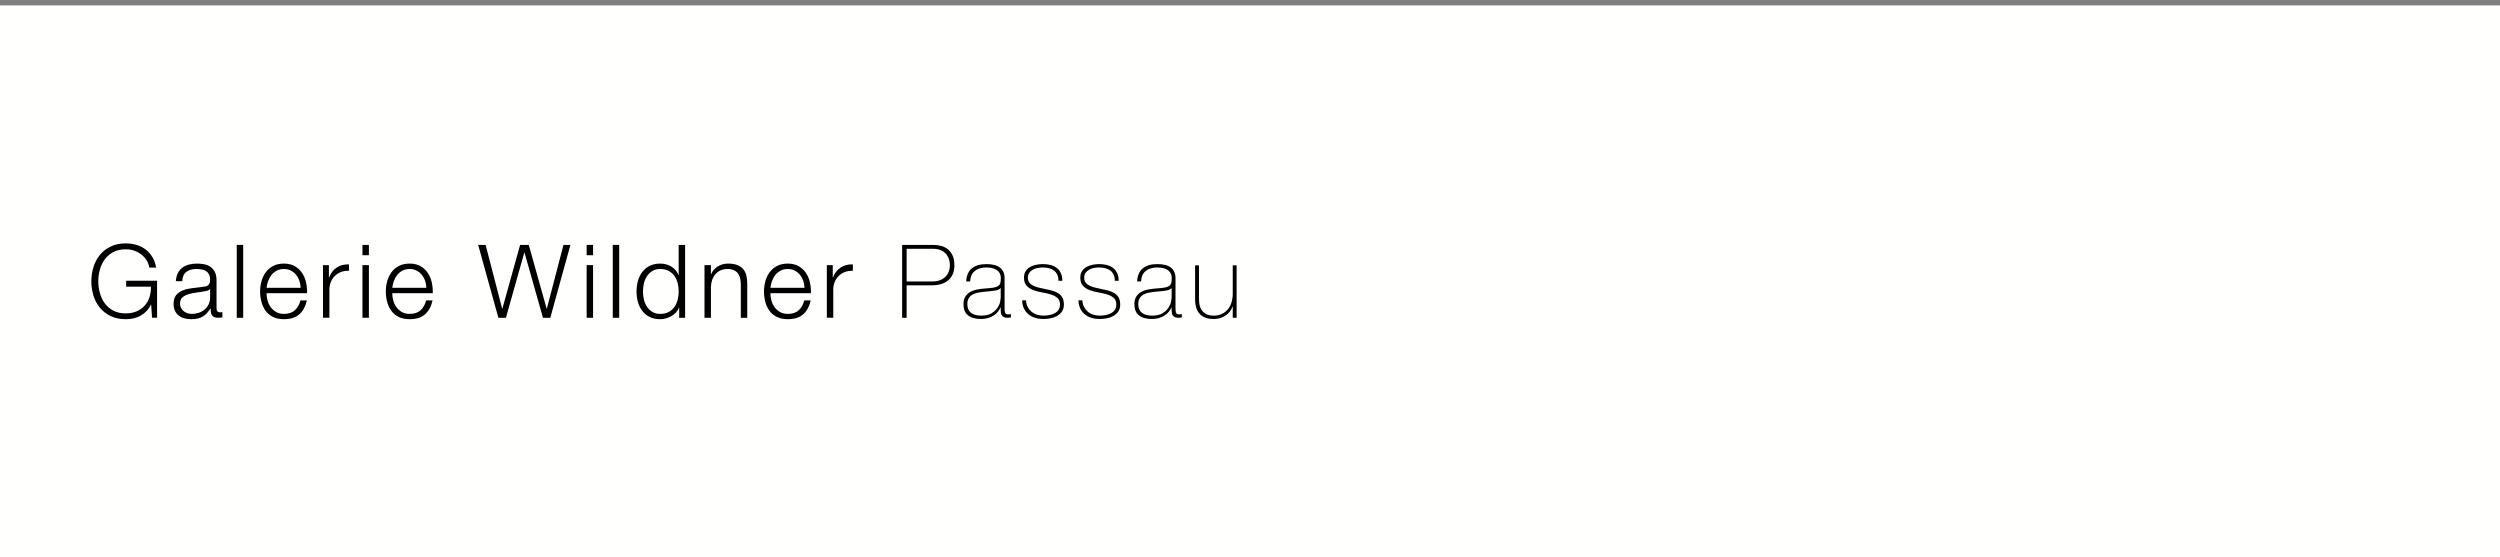 <?xml version="1.0" encoding="utf-8"?>
<!-- Generator: Adobe Illustrator 14.0.0, SVG Export Plug-In . SVG Version: 6.00 Build 43363)  -->
<!DOCTYPE svg PUBLIC "-//W3C//DTD SVG 1.1//EN" "http://www.w3.org/Graphics/SVG/1.1/DTD/svg11.dtd">
<svg version="1.1" id="Ebene_1" xmlns:serif="http://www.serif.com/"
	 xmlns="http://www.w3.org/2000/svg" xmlns:xlink="http://www.w3.org/1999/xlink" x="0px" y="0px" width="1199.85px"
	 height="267.445px" viewBox="0 490.445 1199.85 267.445" enable-background="new 0 490.445 1199.85 267.445" xml:space="preserve">
<rect x="0" y="490.445" width="1199.85" height="267.445" fill="#808080" stroke="none"/>
<rect x="0" y="493.042" fill="#FFFFFE" width="1201.14" height="264.849"/>
<g transform="matrix(1,0,0,1,-97,71)">
	<g enable-background="new    ">
		<path d="M169.981,571.955l-0.441-6.366h-0.098c-0.587,1.241-1.314,2.311-2.179,3.207c-0.865,0.898-1.82,1.633-2.865,2.204
			c-1.045,0.571-2.163,0.987-3.354,1.249c-1.192,0.261-2.424,0.392-3.697,0.392c-2.743,0-5.151-0.498-7.224-1.493
			c-2.074-0.996-3.795-2.326-5.167-3.992c-1.371-1.664-2.399-3.59-3.085-5.778c-0.686-2.187-1.028-4.488-1.028-6.905
			c0-2.416,0.343-4.717,1.028-6.904c0.686-2.188,1.714-4.121,3.085-5.804c1.371-1.681,3.093-3.019,5.167-4.016
			c2.073-0.995,4.481-1.493,7.224-1.493c1.828,0,3.558,0.244,5.191,0.734c1.632,0.49,3.085,1.225,4.358,2.203
			c1.273,0.98,2.351,2.188,3.232,3.625c0.882,1.437,1.485,3.117,1.812,5.043h-3.33c-0.098-1.012-0.433-2.031-1.004-3.061
			c-0.571-1.028-1.339-1.967-2.302-2.815c-0.963-0.849-2.114-1.543-3.452-2.081c-1.339-0.539-2.84-0.809-4.505-0.809
			c-2.319,0-4.31,0.441-5.975,1.322c-1.665,0.882-3.029,2.049-4.089,3.502c-1.062,1.453-1.845,3.094-2.351,4.922
			c-0.507,1.828-0.759,3.705-0.759,5.631c0,1.895,0.252,3.764,0.759,5.607c0.506,1.846,1.289,3.494,2.351,4.946
			c1.061,1.453,2.424,2.62,4.089,3.501c1.665,0.883,3.656,1.322,5.975,1.322c1.926,0,3.648-0.318,5.167-0.954
			c1.518-0.637,2.799-1.526,3.844-2.669c1.044-1.143,1.828-2.498,2.351-4.064c0.522-1.567,0.767-3.281,0.734-5.143h-11.9v-2.84
			h14.838v17.776H169.981z"/>
	</g>
	<g enable-background="new    ">
		<path d="M182.322,550.604c0.521-1.077,1.232-1.959,2.13-2.645c0.898-0.687,1.951-1.191,3.159-1.519
			c1.208-0.326,2.547-0.489,4.016-0.489c1.109,0,2.22,0.106,3.33,0.317c1.109,0.213,2.105,0.613,2.987,1.201
			c0.881,0.587,1.599,1.412,2.154,2.473s0.833,2.441,0.833,4.138v13.419c0,1.24,0.604,1.86,1.812,1.86
			c0.359,0,0.686-0.065,0.979-0.196v2.596c-0.359,0.066-0.678,0.115-0.955,0.147c-0.278,0.032-0.629,0.049-1.053,0.049
			c-0.784,0-1.413-0.105-1.885-0.318c-0.474-0.212-0.841-0.515-1.102-0.905c-0.262-0.393-0.433-0.857-0.514-1.396
			c-0.082-0.539-0.123-1.134-0.123-1.787h-0.098c-0.556,0.816-1.119,1.543-1.689,2.18c-0.572,0.636-1.208,1.167-1.91,1.591
			c-0.702,0.425-1.502,0.751-2.399,0.979c-0.898,0.229-1.967,0.343-3.208,0.343c-1.175,0-2.277-0.14-3.305-0.416
			c-1.029-0.277-1.927-0.718-2.694-1.322s-1.371-1.372-1.812-2.302c-0.44-0.931-0.661-2.032-0.661-3.306
			c0-1.763,0.392-3.142,1.176-4.138c0.783-0.996,1.819-1.755,3.109-2.277c1.29-0.521,2.743-0.89,4.358-1.102
			c1.616-0.213,3.257-0.417,4.922-0.613c0.653-0.064,1.224-0.146,1.714-0.244s0.898-0.27,1.225-0.515
			c0.326-0.245,0.579-0.579,0.759-1.004c0.179-0.424,0.27-0.979,0.27-1.665c0-1.045-0.171-1.901-0.514-2.57
			c-0.343-0.67-0.816-1.2-1.42-1.592c-0.604-0.393-1.306-0.662-2.105-0.809c-0.801-0.146-1.658-0.221-2.571-0.221
			c-1.959,0-3.559,0.466-4.799,1.396c-1.241,0.93-1.894,2.424-1.959,4.48h-3.085C181.489,552.954,181.799,551.681,182.322,550.604z
			 M197.747,558.146c-0.196,0.359-0.571,0.62-1.126,0.783c-0.556,0.164-1.045,0.277-1.469,0.343
			c-1.306,0.229-2.653,0.433-4.041,0.612s-2.653,0.449-3.795,0.808c-1.144,0.36-2.082,0.874-2.816,1.543
			c-0.735,0.669-1.102,1.624-1.102,2.864c0,0.783,0.155,1.479,0.465,2.082c0.31,0.604,0.726,1.126,1.249,1.566
			c0.522,0.441,1.126,0.776,1.812,1.004c0.686,0.229,1.387,0.344,2.106,0.344c1.175,0,2.302-0.18,3.379-0.539
			c1.078-0.359,2.016-0.882,2.816-1.567c0.8-0.686,1.437-1.519,1.91-2.497c0.473-0.98,0.71-2.09,0.71-3.33v-4.016H197.747z"/>
	</g>
	<g enable-background="new    ">
		<path d="M213.713,536.989v34.966h-3.085v-34.966H213.713z"/>
	</g>
	<g enable-background="new    ">
		<path d="M225.393,563.605c0.31,1.192,0.808,2.261,1.494,3.208s1.55,1.73,2.596,2.35c1.044,0.621,2.302,0.932,3.771,0.932
			c2.252,0,4.016-0.588,5.289-1.764c1.273-1.176,2.154-2.742,2.644-4.701h3.085c-0.653,2.873-1.854,5.094-3.6,6.66
			c-1.747,1.566-4.22,2.351-7.419,2.351c-1.992,0-3.714-0.351-5.167-1.053c-1.453-0.702-2.637-1.665-3.551-2.89
			c-0.914-1.225-1.591-2.645-2.032-4.26c-0.441-1.617-0.661-3.322-0.661-5.118c0-1.665,0.22-3.298,0.661-4.897
			s1.118-3.027,2.032-4.285c0.914-1.256,2.098-2.269,3.551-3.036c1.452-0.767,3.175-1.15,5.167-1.15
			c2.024,0,3.754,0.408,5.191,1.224c1.436,0.816,2.603,1.886,3.501,3.208c0.897,1.322,1.542,2.841,1.935,4.555
			c0.392,1.714,0.555,3.452,0.49,5.216h-19.442C224.928,561.263,225.083,562.414,225.393,563.605z M240.673,554.179
			c-0.375-1.078-0.906-2.033-1.591-2.865s-1.518-1.502-2.498-2.008s-2.09-0.76-3.33-0.76c-1.273,0-2.4,0.254-3.379,0.76
			s-1.812,1.176-2.498,2.008s-1.232,1.796-1.641,2.889c-0.408,1.095-0.678,2.213-0.808,3.355h16.356
			C241.252,556.382,241.048,555.256,240.673,554.179z"/>
	</g>
	<g enable-background="new    ">
		<path d="M254.849,546.686v5.926h0.098c0.784-2.058,2-3.64,3.648-4.751c1.648-1.109,3.616-1.615,5.901-1.518v3.085
			c-1.404-0.065-2.677,0.122-3.82,0.563c-1.143,0.44-2.13,1.07-2.963,1.885c-0.833,0.816-1.478,1.788-1.935,2.914
			c-0.458,1.127-0.686,2.359-0.686,3.697v13.468h-3.085v-25.27H254.849z"/>
	</g>
	<g enable-background="new    ">
		<path d="M274.046,536.989v4.945h-3.085v-4.945H274.046z M274.046,546.686v25.27h-3.085v-25.27H274.046z"/>
	</g>
	<g enable-background="new    ">
		<path d="M285.726,563.605c0.31,1.192,0.808,2.261,1.494,3.208s1.55,1.73,2.596,2.35c1.044,0.621,2.302,0.932,3.771,0.932
			c2.252,0,4.016-0.588,5.289-1.764c1.273-1.176,2.154-2.742,2.644-4.701h3.085c-0.653,2.873-1.854,5.094-3.6,6.66
			c-1.747,1.566-4.22,2.351-7.419,2.351c-1.992,0-3.714-0.351-5.167-1.053c-1.453-0.702-2.637-1.665-3.551-2.89
			c-0.914-1.225-1.591-2.645-2.032-4.26c-0.441-1.617-0.661-3.322-0.661-5.118c0-1.665,0.22-3.298,0.661-4.897
			s1.118-3.027,2.032-4.285c0.914-1.256,2.098-2.269,3.551-3.036c1.452-0.767,3.175-1.15,5.167-1.15
			c2.024,0,3.754,0.408,5.191,1.224c1.436,0.816,2.603,1.886,3.501,3.208c0.897,1.322,1.542,2.841,1.935,4.555
			c0.392,1.714,0.555,3.452,0.49,5.216h-19.442C285.261,561.263,285.416,562.414,285.726,563.605z M301.006,554.179
			c-0.375-1.078-0.906-2.033-1.591-2.865s-1.518-1.502-2.498-2.008s-2.09-0.76-3.33-0.76c-1.273,0-2.4,0.254-3.379,0.76
			s-1.812,1.176-2.498,2.008s-1.232,1.796-1.641,2.889c-0.408,1.095-0.678,2.213-0.808,3.355h16.356
			C301.585,556.382,301.381,555.256,301.006,554.179z"/>
	</g>
	<g enable-background="new    ">
		<path d="M330.071,536.989l7.933,30.607h0.098l8.521-30.607h4.163l8.57,30.607h0.098l7.982-30.607h3.33l-9.647,34.966h-3.526
			l-8.864-31.293h-0.098l-8.815,31.293h-3.624l-9.696-34.966H330.071z"/>
	</g>
	<g enable-background="new    ">
		<path d="M381.638,536.989v4.945h-3.085v-4.945H381.638z M381.638,546.686v25.27h-3.085v-25.27H381.638z"/>
	</g>
	<g enable-background="new    ">
		<path d="M394.175,536.989v34.966h-3.085v-34.966H394.175z"/>
	</g>
	<g enable-background="new    ">
		<path d="M422.969,571.955v-4.8h-0.098c-0.326,0.816-0.809,1.568-1.443,2.254c-0.637,0.686-1.365,1.266-2.18,1.738
			c-0.816,0.473-1.689,0.84-2.621,1.102c-0.93,0.261-1.854,0.392-2.766,0.392c-1.928,0-3.6-0.351-5.02-1.053
			c-1.422-0.702-2.605-1.665-3.551-2.89c-0.947-1.225-1.649-2.645-2.106-4.26c-0.458-1.617-0.686-3.322-0.686-5.118
			c0-1.795,0.228-3.501,0.686-5.118c0.457-1.615,1.159-3.035,2.106-4.26c0.945-1.225,2.129-2.195,3.551-2.914
			c1.42-0.718,3.092-1.077,5.02-1.077c0.945,0,1.867,0.114,2.766,0.343s1.738,0.58,2.523,1.053c0.783,0.474,1.477,1.053,2.08,1.738
			s1.07,1.486,1.396,2.4h0.098v-14.496h3.086v34.966H422.969z M406.05,563.214c0.311,1.29,0.801,2.44,1.471,3.452
			c0.668,1.013,1.525,1.837,2.57,2.474s2.301,0.955,3.771,0.955c1.631,0,3.012-0.318,4.137-0.955
			c1.127-0.637,2.041-1.461,2.742-2.474c0.703-1.012,1.209-2.162,1.52-3.452c0.309-1.289,0.465-2.588,0.465-3.894
			s-0.156-2.603-0.465-3.894c-0.311-1.289-0.816-2.439-1.52-3.452c-0.701-1.012-1.615-1.837-2.742-2.474
			c-1.125-0.637-2.506-0.955-4.137-0.955c-1.471,0-2.727,0.318-3.771,0.955s-1.902,1.462-2.57,2.474
			c-0.67,1.013-1.16,2.163-1.471,3.452c-0.311,1.291-0.465,2.588-0.465,3.894S405.739,561.925,406.05,563.214z"/>
	</g>
	<g enable-background="new    ">
		<path d="M438.202,546.686v4.358h0.098c0.588-1.534,1.633-2.767,3.135-3.697c1.501-0.931,3.15-1.396,4.946-1.396
			c1.763,0,3.239,0.229,4.432,0.686c1.191,0.458,2.146,1.102,2.865,1.935c0.718,0.832,1.224,1.854,1.518,3.061
			c0.294,1.208,0.44,2.563,0.44,4.064v16.259h-3.085v-15.769c0-1.078-0.098-2.082-0.294-3.012c-0.195-0.932-0.538-1.738-1.028-2.425
			c-0.489-0.686-1.15-1.224-1.983-1.616c-0.832-0.392-1.869-0.588-3.109-0.588c-1.241,0-2.343,0.221-3.306,0.662
			c-0.964,0.44-1.78,1.045-2.448,1.812c-0.67,0.768-1.192,1.683-1.567,2.743c-0.376,1.061-0.58,2.211-0.612,3.451v14.741h-3.085
			v-25.27H438.202z"/>
	</g>
	<g enable-background="new    ">
		<path d="M467.217,563.605c0.31,1.192,0.808,2.261,1.493,3.208s1.551,1.73,2.596,2.35c1.045,0.621,2.302,0.932,3.771,0.932
			c2.253,0,4.016-0.588,5.289-1.764s2.155-2.742,2.645-4.701h3.085c-0.653,2.873-1.853,5.094-3.599,6.66
			c-1.747,1.566-4.221,2.351-7.42,2.351c-1.991,0-3.714-0.351-5.166-1.053c-1.453-0.702-2.637-1.665-3.551-2.89
			s-1.592-2.645-2.032-4.26c-0.44-1.617-0.661-3.322-0.661-5.118c0-1.665,0.221-3.298,0.661-4.897s1.118-3.027,2.032-4.285
			c0.914-1.256,2.098-2.269,3.551-3.036c1.452-0.767,3.175-1.15,5.166-1.15c2.024,0,3.754,0.408,5.191,1.224
			c1.437,0.816,2.604,1.886,3.501,3.208c0.898,1.322,1.543,2.841,1.935,4.555s0.555,3.452,0.49,5.216h-19.442
			C466.751,561.263,466.906,562.414,467.217,563.605z M482.496,554.179c-0.376-1.078-0.906-2.033-1.592-2.865
			s-1.519-1.502-2.498-2.008s-2.09-0.76-3.33-0.76c-1.272,0-2.399,0.254-3.379,0.76s-1.812,1.176-2.497,2.008
			s-1.233,1.796-1.641,2.889c-0.409,1.095-0.679,2.213-0.809,3.355h16.357C483.075,556.382,482.871,555.256,482.496,554.179z"/>
	</g>
	<g enable-background="new    ">
		<path d="M496.674,546.686v5.926h0.099c0.783-2.058,1.999-3.64,3.648-4.751c1.647-1.109,3.615-1.615,5.9-1.518v3.085
			c-1.403-0.065-2.677,0.122-3.819,0.563c-1.144,0.44-2.13,1.07-2.963,1.885c-0.832,0.816-1.478,1.788-1.935,2.914
			c-0.457,1.127-0.686,2.359-0.686,3.697v13.468h-3.085v-25.27H496.674z"/>
	</g>
	<g enable-background="new    ">
		<path d="M529.974,536.989h14.888c0.979,0,2.064,0.115,3.257,0.343c1.191,0.229,2.302,0.694,3.33,1.396
			c1.028,0.703,1.886,1.697,2.571,2.987s1.028,2.979,1.028,5.069c0,3.068-0.947,5.436-2.841,7.1
			c-1.894,1.666-4.604,2.498-8.129,2.498H532.13v15.573h-2.155V536.989z M532.13,554.521h12.292c1.566,0,2.896-0.236,3.991-0.709
			c1.093-0.474,1.966-1.086,2.62-1.837c0.652-0.751,1.126-1.583,1.42-2.497s0.44-1.828,0.44-2.743c0-0.653-0.098-1.428-0.294-2.326
			c-0.195-0.897-0.587-1.763-1.175-2.595c-0.588-0.833-1.413-1.535-2.474-2.106s-2.473-0.856-4.235-0.856H532.13V554.521z"/>
	</g>
	<g enable-background="new    ">
		<path d="M577.28,566.96h-0.098c-0.294,0.752-0.719,1.461-1.273,2.131c-0.555,0.669-1.232,1.266-2.032,1.787
			c-0.8,0.522-1.706,0.93-2.718,1.225c-1.013,0.293-2.122,0.44-3.33,0.44c-2.678,0-4.75-0.58-6.22-1.739
			c-1.469-1.158-2.203-2.945-2.203-5.361c0-1.47,0.294-2.67,0.881-3.6c0.588-0.931,1.33-1.666,2.229-2.204
			c0.897-0.538,1.894-0.922,2.987-1.151c1.094-0.228,2.146-0.391,3.159-0.489l2.889-0.245c1.339-0.098,2.392-0.252,3.159-0.465
			c0.767-0.212,1.347-0.506,1.738-0.882c0.392-0.374,0.637-0.856,0.734-1.444s0.147-1.322,0.147-2.204
			c0-0.686-0.131-1.321-0.393-1.909s-0.669-1.109-1.224-1.567c-0.556-0.457-1.273-0.815-2.155-1.077
			c-0.881-0.262-1.959-0.393-3.231-0.393c-2.253,0-4.073,0.556-5.461,1.666c-1.388,1.109-2.147,2.791-2.277,5.043h-1.86
			c0.13-2.773,1.02-4.855,2.669-6.243c1.647-1.388,3.991-2.081,7.027-2.081s5.247,0.596,6.636,1.787
			c1.387,1.191,2.081,2.75,2.081,4.677v14.643c0,0.36,0.008,0.719,0.024,1.077c0.017,0.359,0.073,0.686,0.172,0.979
			c0.098,0.294,0.261,0.531,0.489,0.71c0.229,0.18,0.555,0.27,0.979,0.27c0.326,0,0.783-0.049,1.371-0.146v1.566
			c-0.489,0.131-0.996,0.196-1.518,0.196c-0.752,0-1.347-0.099-1.788-0.294c-0.44-0.195-0.775-0.457-1.004-0.783
			s-0.384-0.711-0.465-1.15c-0.082-0.441-0.123-0.923-0.123-1.445V566.96z M577.28,557.655c-0.457,0.556-1.15,0.931-2.081,1.127
			c-0.931,0.195-1.967,0.342-3.109,0.439l-3.135,0.295c-0.914,0.098-1.828,0.236-2.742,0.416s-1.738,0.482-2.473,0.906
			s-1.331,1.004-1.788,1.738s-0.686,1.689-0.686,2.865c0,1.86,0.588,3.24,1.764,4.138c1.175,0.897,2.791,1.347,4.848,1.347
			c2.122,0,3.803-0.383,5.044-1.15s2.188-1.648,2.841-2.645c0.652-0.996,1.069-1.959,1.249-2.89c0.179-0.931,0.269-1.56,0.269-1.886
			V557.655z"/>
	</g>
	<g enable-background="new    ">
		<path d="M589.427,563.581c0.065,1.176,0.326,2.212,0.783,3.109c0.457,0.898,1.053,1.665,1.788,2.302
			c0.734,0.637,1.591,1.118,2.57,1.444c0.979,0.327,2.04,0.49,3.184,0.49c0.815,0,1.689-0.074,2.62-0.221s1.795-0.416,2.596-0.808
			c0.799-0.392,1.46-0.938,1.983-1.641c0.521-0.702,0.783-1.592,0.783-2.669c0-1.403-0.425-2.465-1.273-3.184
			c-0.85-0.717-1.918-1.273-3.208-1.664c-1.29-0.393-2.677-0.711-4.162-0.955c-1.486-0.246-2.873-0.613-4.163-1.103
			s-2.358-1.183-3.207-2.081c-0.85-0.898-1.273-2.211-1.273-3.942c0-1.24,0.277-2.277,0.832-3.11
			c0.556-0.832,1.266-1.493,2.131-1.982c0.864-0.49,1.836-0.84,2.914-1.053c1.077-0.213,2.154-0.318,3.231-0.318
			c1.306,0,2.53,0.146,3.673,0.44s2.131,0.767,2.963,1.42c0.833,0.653,1.485,1.486,1.959,2.497c0.473,1.013,0.71,2.237,0.71,3.674
			h-1.86c0-1.143-0.188-2.122-0.563-2.938c-0.376-0.815-0.898-1.478-1.567-1.983s-1.461-0.882-2.375-1.127
			c-0.914-0.244-1.894-0.367-2.938-0.367c-0.849,0-1.706,0.082-2.57,0.245c-0.866,0.164-1.641,0.44-2.326,0.833
			c-0.686,0.392-1.249,0.898-1.689,1.518c-0.441,0.621-0.661,1.371-0.661,2.253c0,1.013,0.244,1.829,0.734,2.448
			c0.489,0.621,1.134,1.119,1.935,1.494c0.799,0.375,1.697,0.678,2.693,0.906c0.995,0.229,1.999,0.457,3.012,0.686
			c1.24,0.229,2.407,0.498,3.501,0.808c1.094,0.311,2.04,0.734,2.841,1.273c0.8,0.538,1.428,1.232,1.886,2.081
			c0.456,0.85,0.686,1.927,0.686,3.232c0,1.371-0.312,2.498-0.931,3.379c-0.621,0.881-1.404,1.592-2.351,2.131
			c-0.947,0.538-2.001,0.913-3.159,1.126c-1.159,0.212-2.294,0.318-3.403,0.318c-1.438,0-2.767-0.188-3.991-0.563
			s-2.294-0.946-3.208-1.714c-0.914-0.767-1.633-1.706-2.154-2.815c-0.522-1.109-0.801-2.4-0.833-3.869H589.427z"/>
	</g>
	<g enable-background="new    ">
		<path d="M616.459,563.581c0.065,1.176,0.326,2.212,0.783,3.109c0.457,0.898,1.053,1.665,1.788,2.302
			c0.734,0.637,1.591,1.118,2.57,1.444c0.979,0.327,2.04,0.49,3.184,0.49c0.815,0,1.689-0.074,2.62-0.221s1.795-0.416,2.596-0.808
			c0.799-0.392,1.46-0.938,1.983-1.641c0.521-0.702,0.783-1.592,0.783-2.669c0-1.403-0.425-2.465-1.273-3.184
			c-0.85-0.717-1.918-1.273-3.208-1.664c-1.29-0.393-2.677-0.711-4.162-0.955c-1.486-0.246-2.873-0.613-4.163-1.103
			s-2.358-1.183-3.207-2.081c-0.85-0.898-1.273-2.211-1.273-3.942c0-1.24,0.277-2.277,0.832-3.11
			c0.556-0.832,1.266-1.493,2.131-1.982c0.864-0.49,1.836-0.84,2.914-1.053c1.077-0.213,2.154-0.318,3.231-0.318
			c1.306,0,2.53,0.146,3.673,0.44s2.131,0.767,2.963,1.42c0.833,0.653,1.485,1.486,1.959,2.497c0.473,1.013,0.71,2.237,0.71,3.674
			h-1.86c0-1.143-0.188-2.122-0.563-2.938c-0.376-0.815-0.898-1.478-1.567-1.983s-1.461-0.882-2.375-1.127
			c-0.914-0.244-1.894-0.367-2.938-0.367c-0.849,0-1.706,0.082-2.57,0.245c-0.866,0.164-1.641,0.44-2.326,0.833
			c-0.686,0.392-1.249,0.898-1.689,1.518c-0.441,0.621-0.661,1.371-0.661,2.253c0,1.013,0.244,1.829,0.734,2.448
			c0.489,0.621,1.134,1.119,1.935,1.494c0.799,0.375,1.697,0.678,2.693,0.906c0.995,0.229,1.999,0.457,3.012,0.686
			c1.24,0.229,2.407,0.498,3.501,0.808c1.094,0.311,2.04,0.734,2.841,1.273c0.8,0.538,1.428,1.232,1.886,2.081
			c0.456,0.85,0.686,1.927,0.686,3.232c0,1.371-0.312,2.498-0.931,3.379c-0.621,0.881-1.404,1.592-2.351,2.131
			c-0.947,0.538-2.001,0.913-3.159,1.126c-1.159,0.212-2.294,0.318-3.403,0.318c-1.438,0-2.767-0.188-3.991-0.563
			s-2.294-0.946-3.208-1.714c-0.914-0.767-1.633-1.706-2.154-2.815c-0.522-1.109-0.801-2.4-0.833-3.869H616.459z"/>
	</g>
	<g enable-background="new    ">
		<path d="M659.309,566.96h-0.098c-0.294,0.752-0.719,1.461-1.273,2.131c-0.555,0.669-1.232,1.266-2.032,1.787
			c-0.8,0.522-1.706,0.93-2.718,1.225c-1.013,0.293-2.122,0.44-3.33,0.44c-2.678,0-4.75-0.58-6.22-1.739
			c-1.469-1.158-2.203-2.945-2.203-5.361c0-1.47,0.294-2.67,0.881-3.6c0.588-0.931,1.33-1.666,2.229-2.204
			c0.897-0.538,1.894-0.922,2.987-1.151c1.094-0.228,2.146-0.391,3.159-0.489l2.889-0.245c1.339-0.098,2.392-0.252,3.159-0.465
			c0.767-0.212,1.347-0.506,1.738-0.882c0.392-0.374,0.637-0.856,0.734-1.444s0.147-1.322,0.147-2.204
			c0-0.686-0.131-1.321-0.393-1.909s-0.669-1.109-1.224-1.567c-0.556-0.457-1.273-0.815-2.155-1.077
			c-0.881-0.262-1.959-0.393-3.231-0.393c-2.253,0-4.073,0.556-5.461,1.666c-1.388,1.109-2.147,2.791-2.277,5.043h-1.86
			c0.13-2.773,1.02-4.855,2.669-6.243c1.647-1.388,3.991-2.081,7.027-2.081s5.247,0.596,6.636,1.787
			c1.387,1.191,2.081,2.75,2.081,4.677v14.643c0,0.36,0.008,0.719,0.024,1.077c0.017,0.359,0.073,0.686,0.172,0.979
			c0.098,0.294,0.261,0.531,0.489,0.71c0.229,0.18,0.555,0.27,0.979,0.27c0.326,0,0.783-0.049,1.371-0.146v1.566
			c-0.489,0.131-0.996,0.196-1.518,0.196c-0.752,0-1.347-0.099-1.788-0.294c-0.44-0.195-0.775-0.457-1.004-0.783
			s-0.384-0.711-0.465-1.15c-0.082-0.441-0.123-0.923-0.123-1.445V566.96z M659.309,557.655c-0.457,0.556-1.15,0.931-2.081,1.127
			c-0.931,0.195-1.967,0.342-3.109,0.439l-3.135,0.295c-0.914,0.098-1.828,0.236-2.742,0.416s-1.738,0.482-2.473,0.906
			s-1.331,1.004-1.788,1.738s-0.686,1.689-0.686,2.865c0,1.86,0.588,3.24,1.764,4.138c1.175,0.897,2.791,1.347,4.848,1.347
			c2.122,0,3.803-0.383,5.044-1.15s2.188-1.648,2.841-2.645c0.652-0.996,1.069-1.959,1.249-2.89c0.179-0.931,0.269-1.56,0.269-1.886
			V557.655z"/>
	</g>
	<g enable-background="new    ">
		<path d="M690.505,571.955h-1.86v-5.387h-0.099c-0.326,0.947-0.792,1.787-1.396,2.522c-0.604,0.734-1.306,1.363-2.105,1.885
			c-0.801,0.522-1.674,0.914-2.62,1.176c-0.947,0.261-1.91,0.392-2.89,0.392c-1.469,0-2.718-0.181-3.746-0.539
			s-1.869-0.833-2.522-1.42c-0.653-0.588-1.167-1.249-1.542-1.983c-0.376-0.734-0.646-1.477-0.809-2.229
			c-0.163-0.75-0.262-1.477-0.294-2.18c-0.032-0.701-0.049-1.312-0.049-1.836v-15.572h1.861v15.915c0,0.653,0.049,1.444,0.146,2.376
			c0.099,0.93,0.384,1.828,0.857,2.693c0.473,0.865,1.183,1.607,2.13,2.228s2.285,0.931,4.016,0.931
			c1.403,0,2.669-0.262,3.796-0.783c1.126-0.522,2.081-1.249,2.864-2.18c0.784-0.931,1.379-2.04,1.788-3.33
			c0.407-1.289,0.612-2.701,0.612-4.236v-13.613h1.86V571.955z"/>
	</g>
</g>
</svg>
